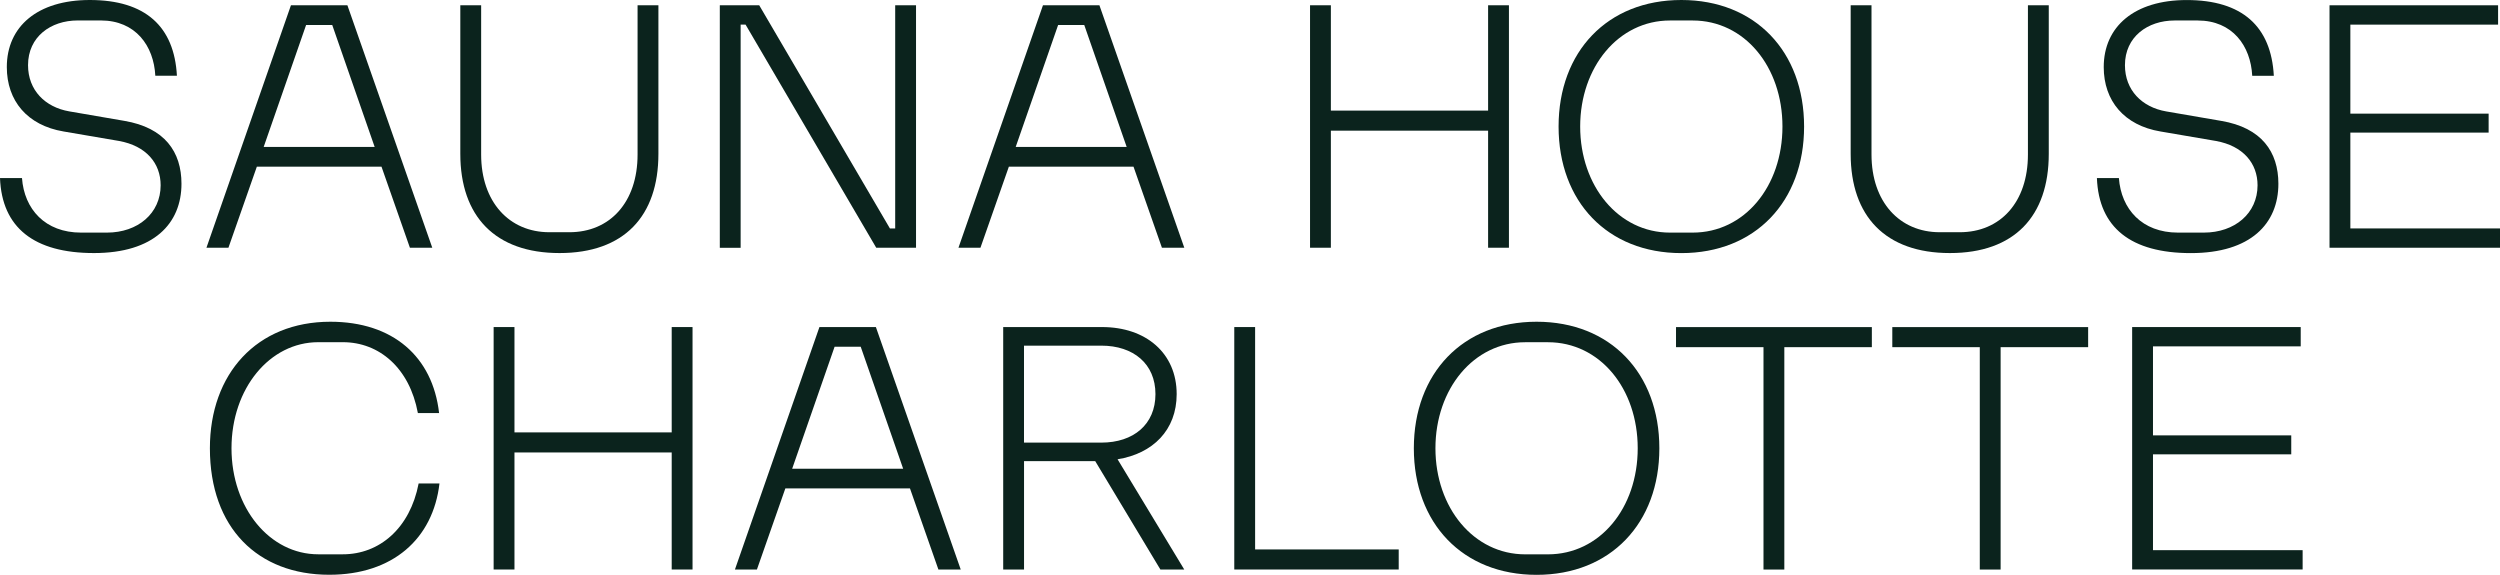 <svg viewBox="0 0 652.71 150.08" xmlns="http://www.w3.org/2000/svg" id="Layer_2"><defs><style>.cls-1{fill:#0b231d;}</style></defs><g id="Layer_1-2"><g><g><path d="M54.8,117.04c0-19.49,12.26-33.04,31.45-33.04,16.32,0,26.71,9.1,28.39,23.84h-5.54c-2.18-11.77-10.09-18.5-19.58-18.5h-6.43c-12.66,0-22.65,12.07-22.65,27.69s9.99,27.69,22.65,27.69h6.43c9.5,0,17.51-6.73,19.78-18.5h5.44c-1.68,14.44-12.17,23.84-28.78,23.84-18.59,0-31.16-12.17-31.16-33.04Z" class="cls-1"></path><path d="M128.88,85.39h5.44v27.5h41.05v-27.5h5.44v63.3h-5.44v-30.56h-41.05v30.56h-5.44v-63.3Z" class="cls-1"></path><path d="M213.94,85.39h14.74l22.15,63.3h-5.83l-7.42-21.17h-32.54l-7.42,21.17h-5.74l22.06-63.3Zm21.86,36.99l-11.08-31.85h-6.82l-11.08,31.85h28.98Z" class="cls-1"></path><path d="M261.91,85.39h25.82c11.47,0,19.48,6.83,19.48,17.51,0,9.4-6.23,15.53-15.43,17.01l17.41,28.78h-6.23l-17.01-28.29h-18.59v28.29h-5.44v-63.3Zm25.62,30.17c8.41,0,14.14-4.75,14.14-12.66s-5.74-12.66-14.14-12.66h-20.18v25.32h20.18Z" class="cls-1"></path><path d="M322.25,85.39h5.44v58.06h37.49v5.24h-42.93v-63.3Z" class="cls-1"></path><path d="M369.13,117.04c0-19.58,12.76-33.04,32.05-33.04s32.05,13.45,32.05,33.04-12.76,33.04-32.05,33.04-32.05-13.45-32.05-33.04Zm29.08,27.69h5.93c13.55,0,23.44-12.07,23.44-27.69s-9.89-27.69-23.44-27.69h-5.93c-13.45,0-23.44,12.17-23.44,27.69s9.99,27.69,23.44,27.69Z" class="cls-1"></path><path d="M460.43,90.64h-22.85v-5.24h51.13v5.24h-22.85v58.06h-5.44v-58.06Z" class="cls-1"></path><path d="M516.9,90.64h-22.85v-5.24h51.13v5.24h-22.85v58.06h-5.44v-58.06Z" class="cls-1"></path><path d="M556.67,85.39h44.01v5.04h-38.57v23.24h36.1v4.95h-36.1v25.02h39.07v5.04h-44.51v-63.3Z" class="cls-1"></path></g><g><path d="M0,46.49H5.74c.59,8.11,6.03,14.24,15.43,14.24h6.73c8.11,0,14.04-5.04,14.04-12.36,0-5.74-3.76-10.29-10.88-11.57l-14.44-2.47C7.12,32.74,1.78,26.31,1.78,17.51,1.78,6.92,9.79,0,23.44,0c14.54,0,22.06,6.92,22.75,19.78h-5.64c-.4-7.81-5.14-14.44-14.24-14.44h-6.03c-7.02,0-12.96,4.25-12.96,11.67,0,6.53,4.45,10.98,10.78,12.07l14.34,2.47c10.58,1.78,14.94,8.11,14.94,16.42,0,10.39-7.22,18.1-22.85,18.1S.5,59.44,0,46.49Z" class="cls-1"></path><path d="M75.96,1.38h14.74l22.16,63.3h-5.84l-7.42-21.17h-32.54l-7.42,21.17h-5.74L75.96,1.38Zm21.86,36.99l-11.08-31.85h-6.82l-11.08,31.85h28.98Z" class="cls-1"></path><path d="M120.18,40.16V1.38h5.44V40.35c0,12.36,7.32,20.28,17.8,20.28h5.24c10.58,0,17.8-7.81,17.8-20.28V1.38h5.44V40.16c0,16.32-9,25.91-25.81,25.91s-25.91-9.59-25.91-25.91Z" class="cls-1"></path><path d="M187.93,1.38h10.29l34.12,58.26h1.38V1.38h5.44v63.3h-10.39L194.66,6.43h-1.29v58.26h-5.44V1.38Z" class="cls-1"></path><path d="M272.3,1.38h14.74l22.16,63.3h-5.84l-7.42-21.17h-32.54l-7.42,21.17h-5.74L272.3,1.38Zm21.86,36.99l-11.08-31.85h-6.82l-11.08,31.85h28.98Z" class="cls-1"></path><path d="M342.03,1.38h5.44V28.88h41.05V1.38h5.44v63.3h-5.44v-30.56h-41.05v30.56h-5.44V1.38Z" class="cls-1"></path><path d="M406.92,33.04c0-19.58,12.76-33.04,32.05-33.04s32.05,13.45,32.05,33.04-12.76,33.04-32.05,33.04-32.05-13.45-32.05-33.04Zm29.08,27.69h5.93c13.55,0,23.44-12.07,23.44-27.69s-9.89-27.69-23.44-27.69h-5.93c-13.45,0-23.44,12.17-23.44,27.69s9.99,27.69,23.44,27.69Z" class="cls-1"></path><path d="M483.18,40.16V1.38h5.44V40.35c0,12.36,7.32,20.28,17.8,20.28h5.24c10.58,0,17.8-7.81,17.8-20.28V1.38h5.44V40.16c0,16.32-9,25.91-25.81,25.91s-25.91-9.59-25.91-25.91Z" class="cls-1"></path><path d="M547.47,46.49h5.74c.59,8.11,6.03,14.24,15.43,14.24h6.73c8.11,0,14.04-5.04,14.04-12.36,0-5.74-3.76-10.29-10.88-11.57l-14.44-2.47c-9.5-1.58-14.84-8.01-14.84-16.81,0-10.58,8.01-17.51,21.66-17.51,14.54,0,22.06,6.92,22.75,19.78h-5.64c-.4-7.81-5.14-14.44-14.24-14.44h-6.03c-7.02,0-12.96,4.25-12.96,11.67,0,6.53,4.45,10.98,10.78,12.07l14.34,2.47c10.58,1.78,14.94,8.11,14.94,16.42,0,10.39-7.22,18.1-22.85,18.1s-24.03-6.63-24.53-19.58Z" class="cls-1"></path><path d="M608.2,1.38h44.01V6.43h-38.57V29.67h36.1v4.95h-36.1v25.02h39.07v5.04h-44.51V1.38Z" class="cls-1"></path></g></g></g></svg>